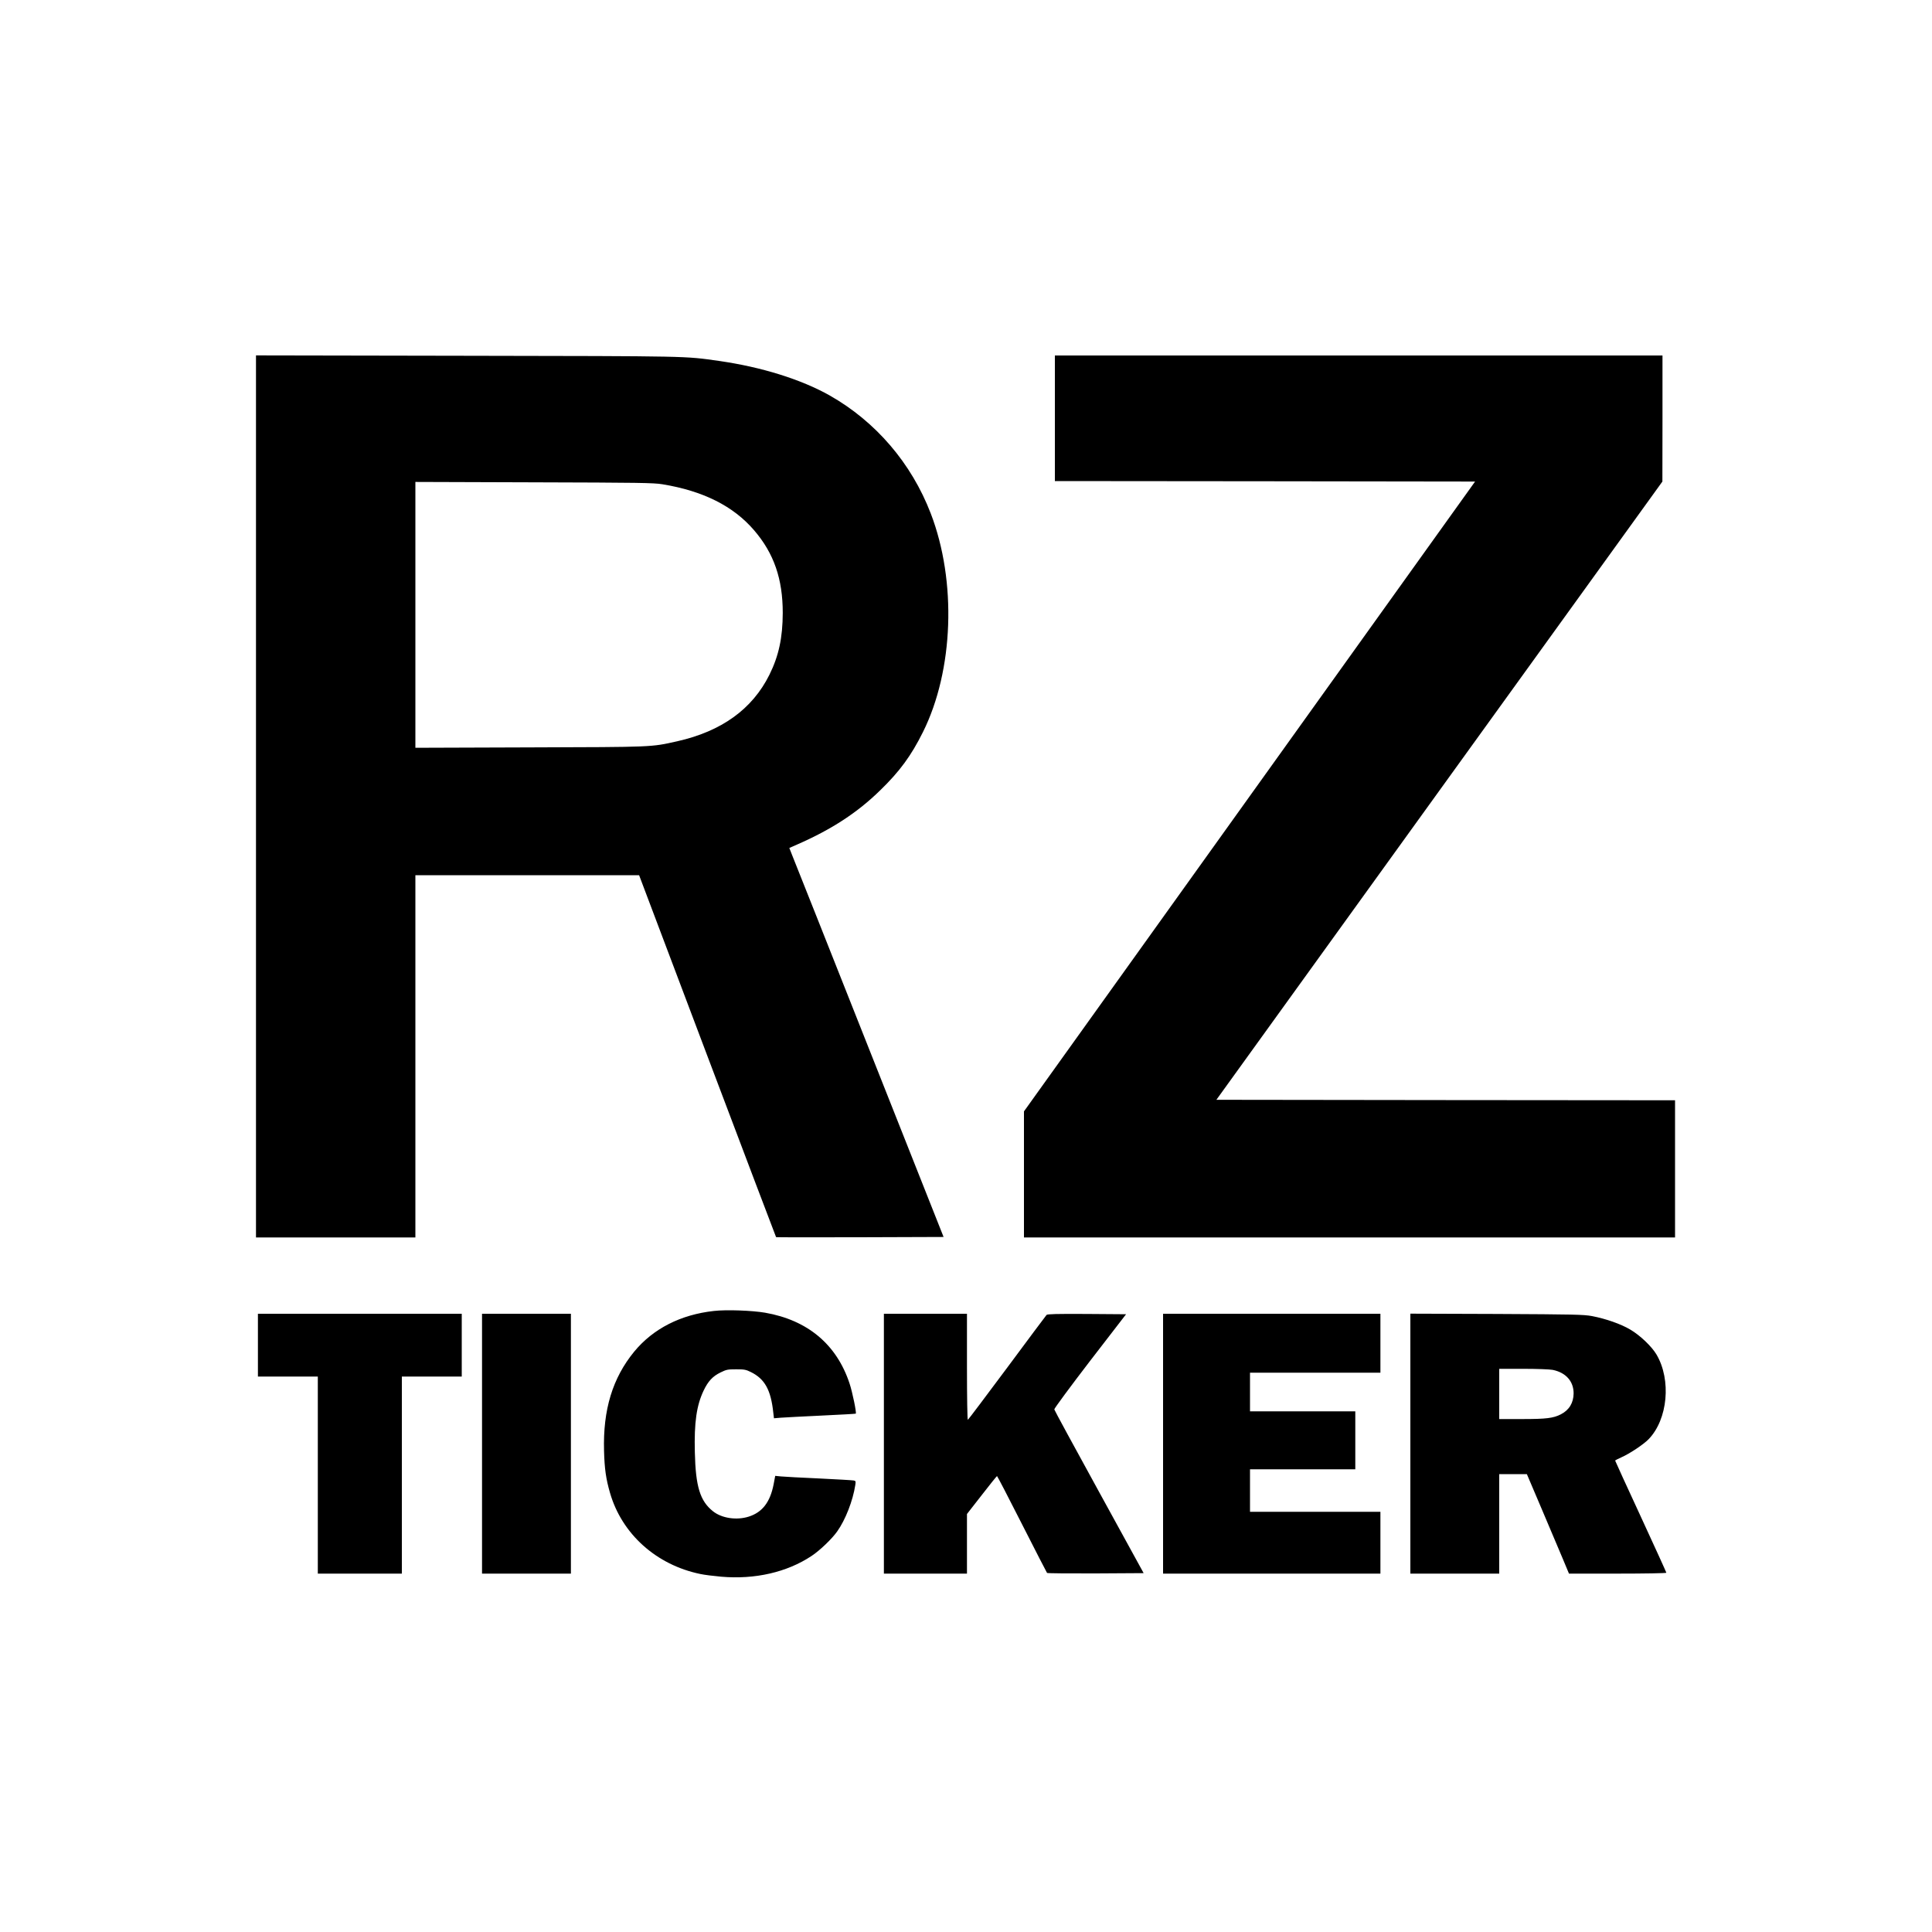 <svg version="1" xmlns="http://www.w3.org/2000/svg" width="2666.667" height="2666.667" viewBox="0 0 2000 2000"><path d="M265 824.5V1281h165V906h231.6l70.7 187.2c38.9 102.9 70.9 187.3 71.1 187.5.1.2 39.2.2 86.8.1l86.6-.3-76.9-194c-42.3-106.7-78.2-197.3-79.9-201.3l-2.9-7.4 8.2-3.6c35.6-15.6 62.3-33 85.9-56.1 20.1-19.5 32-35.7 44.2-60.2 31.8-63.8 35.1-156.2 8.1-226.4-20-52-56.9-95-104.4-122-29.5-16.7-71.1-29.7-115.1-35.9-35.7-5.1-28.4-4.9-260.2-5.3l-218.8-.4v456.6zm420.7-323.2c42.2 6.9 73.5 22.6 95 47.7 20.5 23.9 29.6 50.3 29.6 85.5-.1 25.7-4.1 44.4-13.8 64-17.7 35.6-49.6 58.6-95.6 68.9-27.3 6.1-23.7 5.9-152.6 6.3l-118.3.4V498.9l122.8.4c108.7.3 123.9.5 132.9 2zM1092 433v65l217.5.2 217.5.3-233.5 326-233.5 326V1281h674v-142l-237.4-.2-237.4-.3 230.8-320 230.9-320 .1-65.3V368h-629v65zM739 1357.1c-34.4 3.8-62.8 18.3-82.4 42-22.5 27.4-32.5 60.3-31.3 102.9.5 18.6 2 29 6.2 43.5 12.3 42.5 47.9 74.5 93.5 83.9 4.1.9 13.9 2.1 21.7 2.8 34.9 3 67.9-4.6 93.3-21.4 8.4-5.5 21.1-17.6 26.6-25.4 8.6-12 16.3-31.9 18.8-48.1.6-3.9.4-4.3-1.6-4.7-1.3-.3-17.4-1.2-35.8-2.1-18.4-.8-36.2-1.8-39.5-2.1l-6-.6-1.6 8.5c-3.6 18.7-11.7 29.2-25.8 33.7-12.6 4-28 1.7-37.1-5.6-13.3-10.6-17.9-25.5-18.7-61-.8-30.9 1.8-48.6 9.1-63.9 4.6-9.7 9.4-14.8 17.4-18.7 6.1-3 7.4-3.3 16.2-3.3 8.4 0 10.2.3 15.2 2.8 14.5 7.1 20.8 18.5 23.3 42l.7 5.9 7.1-.6c4-.3 23-1.3 42.2-2.2 19.3-.9 35.2-1.8 35.4-2 .9-.9-3.4-22.1-6.5-31.4-13.4-40.3-43.3-65.4-87.4-73.1-13.4-2.3-40.1-3.3-53-1.8zM267 1392.5v32.5h62v204h87v-204h62v-65H267v32.5zM499 1494.5V1629h92v-269h-92v134.5zM915 1494.5V1629h86v-61.7l15.3-19.6c8.3-10.8 15.5-19.6 15.8-19.7.3 0 12 22.4 25.8 49.7 13.9 27.4 25.6 50.1 26 50.6.4.4 23.1.6 50.4.5l49.6-.3-46.1-84c-25.4-46.2-46.3-84.7-46.4-85.5-.2-.8 16.4-23.3 36.9-50l37.4-48.5-40.6-.3c-31.6-.2-40.8.1-41.7 1-.7.7-19.1 25.4-40.9 54.8-21.9 29.4-40.1 53.6-40.6 53.8-.5.2-.9-22.7-.9-54.7V1360h-86v134.5zM1204 1494.5V1629h225v-64h-135v-44h109v-60h-109v-40h135v-61h-225v134.5zM1460 1494.4V1629h92v-103h28.6l15.2 35.7c8.3 19.7 18.1 42.9 21.8 51.5l6.6 15.8h50.4c27.7 0 50.4-.4 50.4-.9 0-.4-11.9-26.6-26.5-58.2-14.6-31.5-26.5-57.6-26.5-57.9 0-.3 2.9-1.8 6.5-3.4 8.4-3.7 22.9-13.3 28.2-18.8 19.8-20.5 23.6-61.3 8.1-87.6-4.9-8.3-16.9-19.8-27.1-25.8-9.7-5.8-25.5-11.3-39.7-14-8.6-1.6-18.2-1.8-98.7-2.2l-89.3-.3v134.5zm147.4-76.3c13.6 2.8 21.6 11.8 21.6 24.3-.1 9.8-4.6 17.3-13.2 21.7-7.8 4-15.1 4.9-40 4.9H1552v-52h24.8c14.7 0 27.2.5 30.6 1.1z"/></svg>